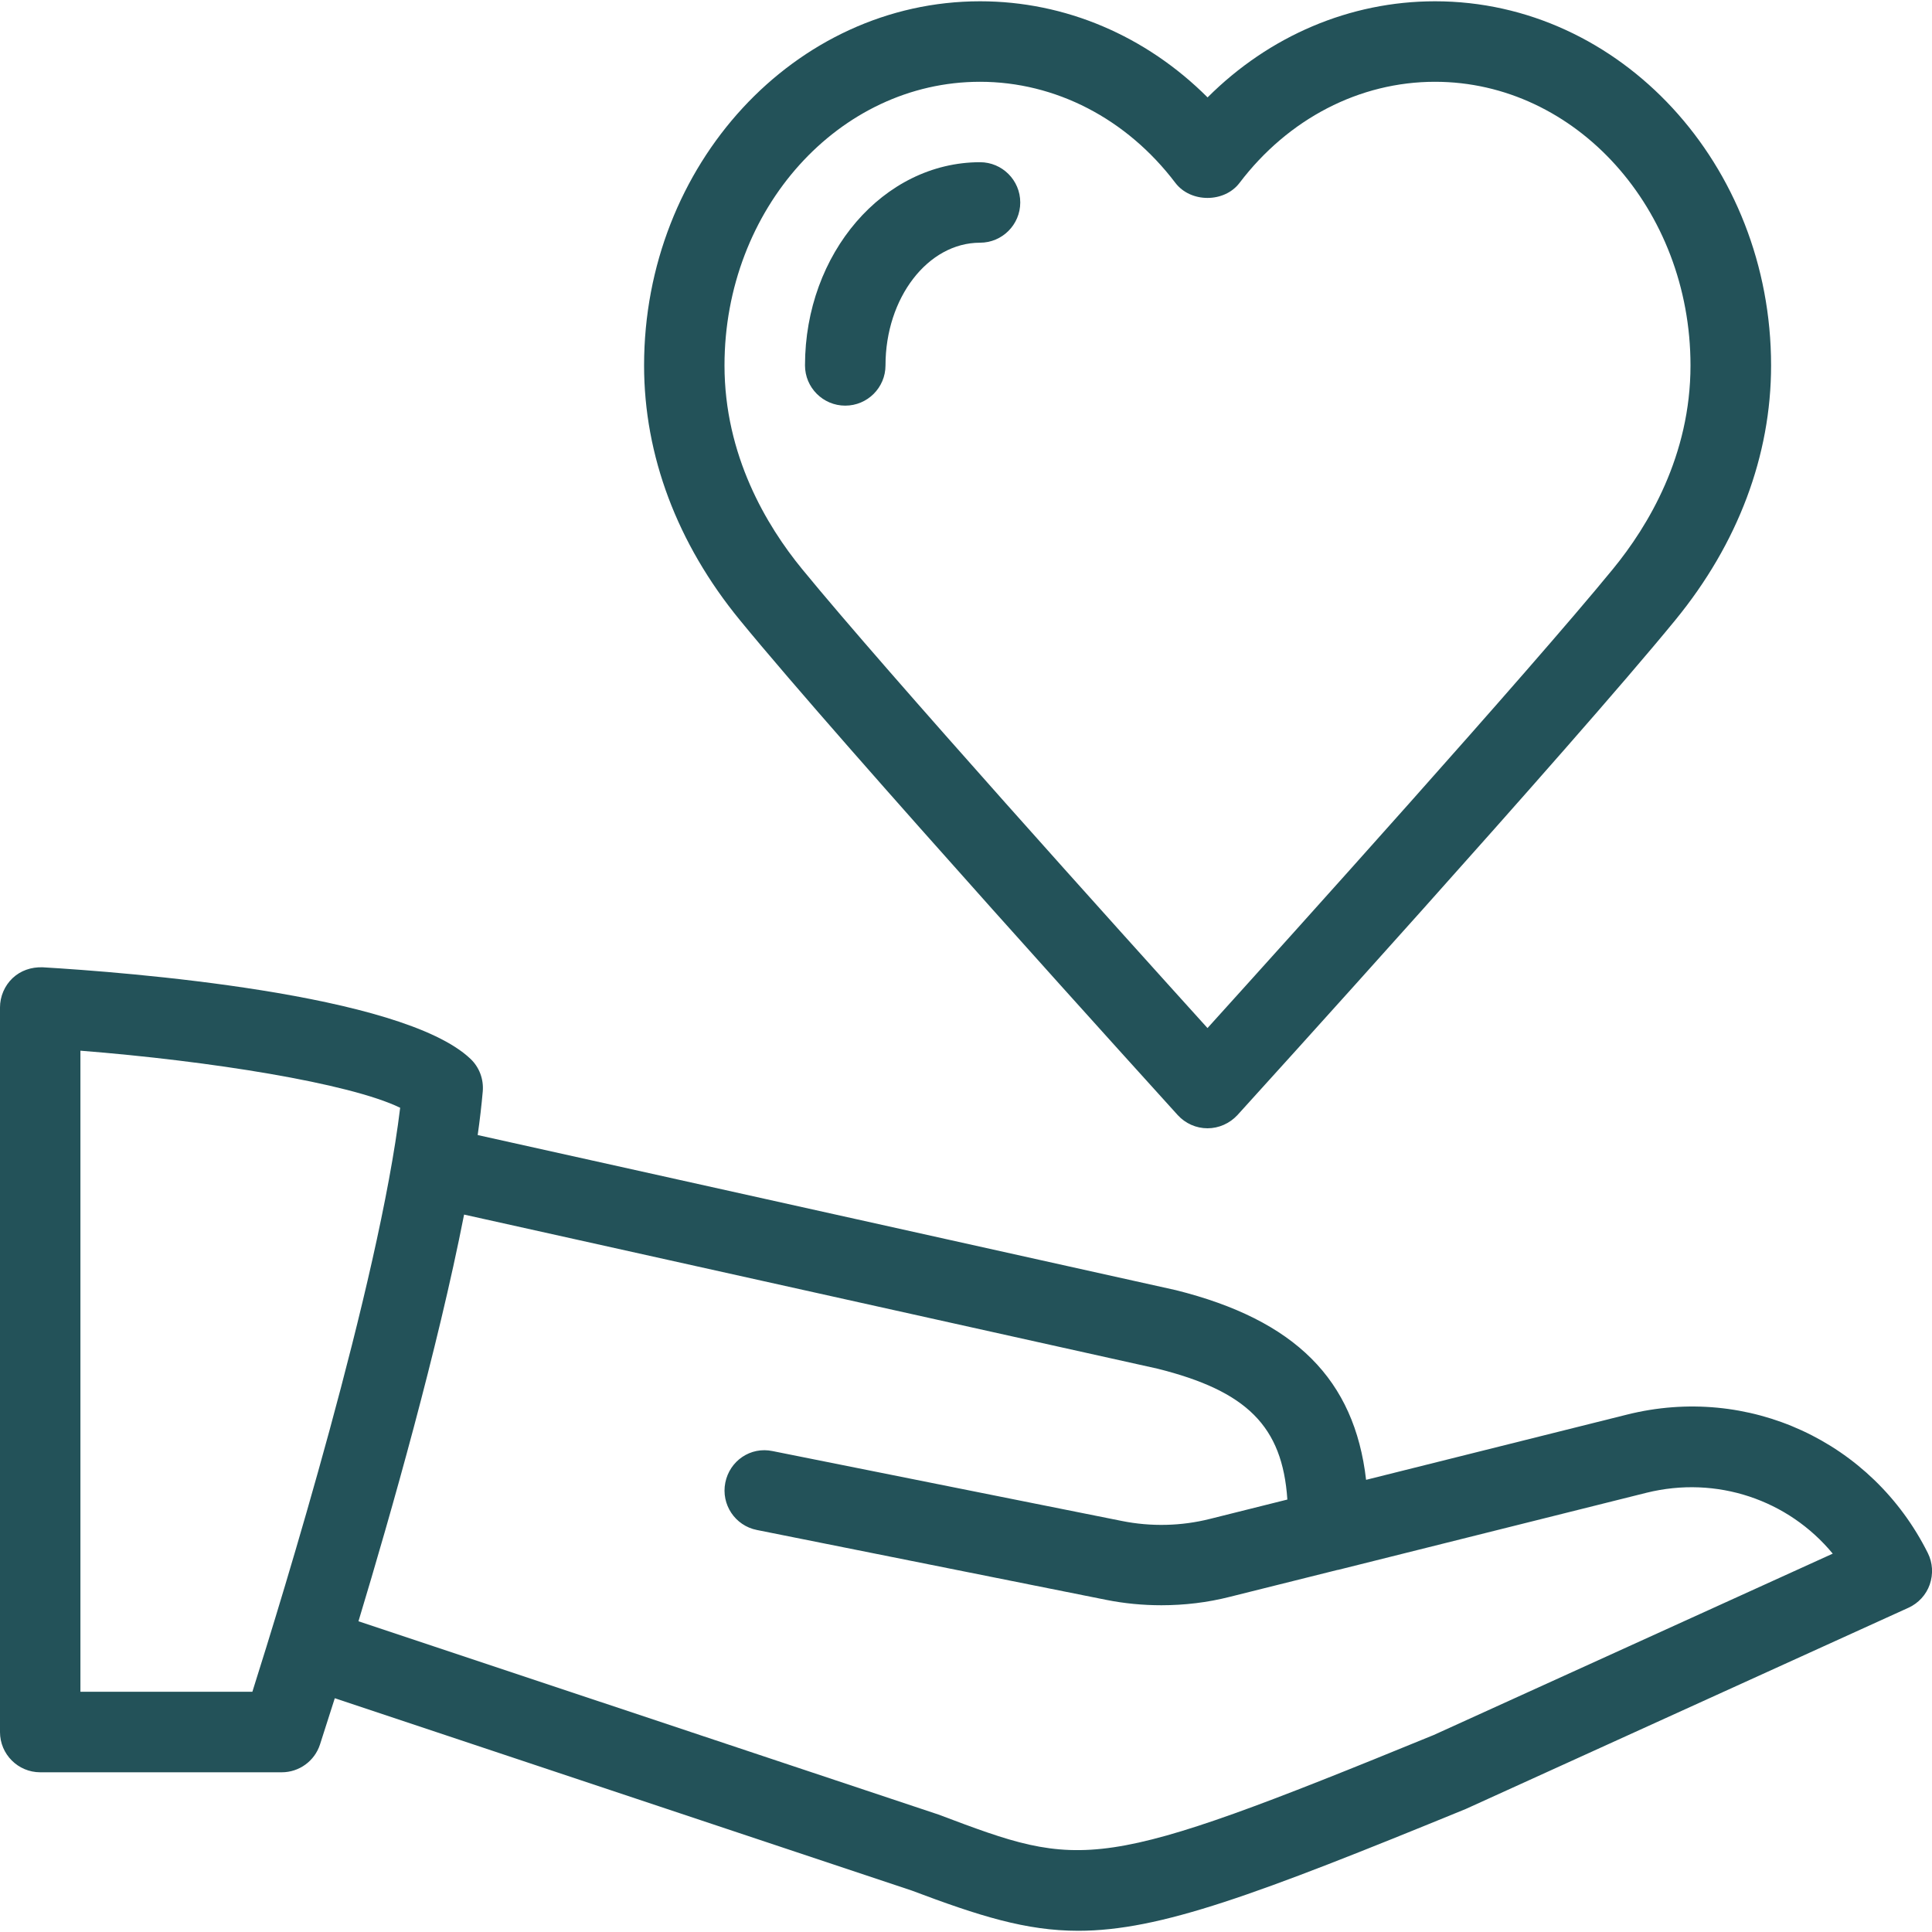 <?xml version="1.0" encoding="UTF-8"?>
<svg version="1.1" viewBox="0 0 24 24" xmlns="http://www.w3.org/2000/svg" xmlns:xlink="http://www.w3.org/1999/xlink">
    <!--Generated by IJSVG (https://github.com/iconjar/IJSVG)-->
    <path d="M10.5,5.039c0.276,0 0.5,-0.224 0.5,-0.5c0,-0.84 0.527,-1.524 1.174,-1.524c0.276,0 0.5,-0.224 0.5,-0.5c0,-0.276 -0.224,-0.5 -0.5,-0.5c-1.199,0.001 -2.174,1.133 -2.174,2.524c0,0.276 0.224,0.5 0.5,0.5Zm13.448,14.253c-0.695,-1.389 -2.231,-2.097 -3.738,-1.719l-3.24,0.81c-0.144,-1.249 -0.883,-1.986 -2.362,-2.356l-8.674,-1.927c0.027,-0.19 0.048,-0.372 0.063,-0.542c0.013,-0.152 -0.043,-0.302 -0.154,-0.406c-0.857,-0.812 -4.284,-1.075 -5.314,-1.136c-0.143,-0.004 -0.273,0.041 -0.373,0.135c-0.099,0.094 -0.156,0.227 -0.156,0.365v9c0,0.276 0.224,0.5 0.5,0.5h3c0.216,0 0.408,-0.139 0.475,-0.345c0.013,-0.04 0.081,-0.25 0.184,-0.575l7.164,2.388c0.841,0.317 1.421,0.501 2.073,0.501c1.014,-0.001 2.202,-0.444 4.812,-1.513l5.5,-2.5c0.123,-0.056 0.219,-0.16 0.264,-0.288c0.045,-0.13 0.037,-0.27 -0.024,-0.392Zm-20.813,1.724h-2.136v-7.964c1.607,0.127 3.342,0.403 3.972,0.709c-0.265,2.19 -1.464,6.08 -1.836,7.255Zm14.675,0.537c-4.204,1.722 -4.349,1.668 -6.152,0.988l-7.205,-2.401c0.411,-1.361 0.984,-3.38 1.312,-5.052l8.613,1.914c1.108,0.277 1.553,0.713 1.614,1.626l-0.96,0.24c-0.356,0.09 -0.734,0.099 -1.096,0.026l-4.338,-0.868c-0.275,-0.058 -0.534,0.121 -0.588,0.392c-0.054,0.271 0.121,0.534 0.392,0.588l4.339,0.868c0.225,0.045 0.456,0.067 0.686,0.067c0.286,0 0.573,-0.034 0.848,-0.104l1.341,-0.335c0.002,0 0.003,0 0.005,0l3.831,-0.958c0.874,-0.217 1.763,0.088 2.315,0.756l-4.957,2.253Zm-3.18,-7.701c0.095,0.104 0.229,0.164 0.37,0.164c0.141,0 0.275,-0.06 0.372,-0.164c0.169,-0.186 4.145,-4.567 5.44,-6.15c0.778,-0.95 1.189,-2.043 1.189,-3.162c0,-2.495 -1.873,-4.524 -4.174,-4.524c-1.057,0 -2.06,0.429 -2.826,1.194c-0.766,-0.765 -1.768,-1.194 -2.826,-1.194c-2.301,0 -4.174,2.029 -4.174,4.524c0,1.119 0.411,2.212 1.189,3.162c1.295,1.582 5.271,5.963 5.44,6.15Zm-2.456,-12.836c0.937,0 1.822,0.458 2.427,1.256c0.19,0.249 0.608,0.249 0.797,0c0.606,-0.798 1.491,-1.256 2.428,-1.256c1.75,0 3.174,1.581 3.174,3.524c0,1.118 -0.524,1.992 -0.963,2.528c-1.051,1.284 -3.996,4.552 -5.037,5.703c-1.041,-1.151 -3.986,-4.419 -5.037,-5.703c-0.44,-0.537 -0.963,-1.411 -0.963,-2.529c0,-1.943 1.424,-3.523 3.174,-3.523Z" fill="#235259"></path>
</svg>